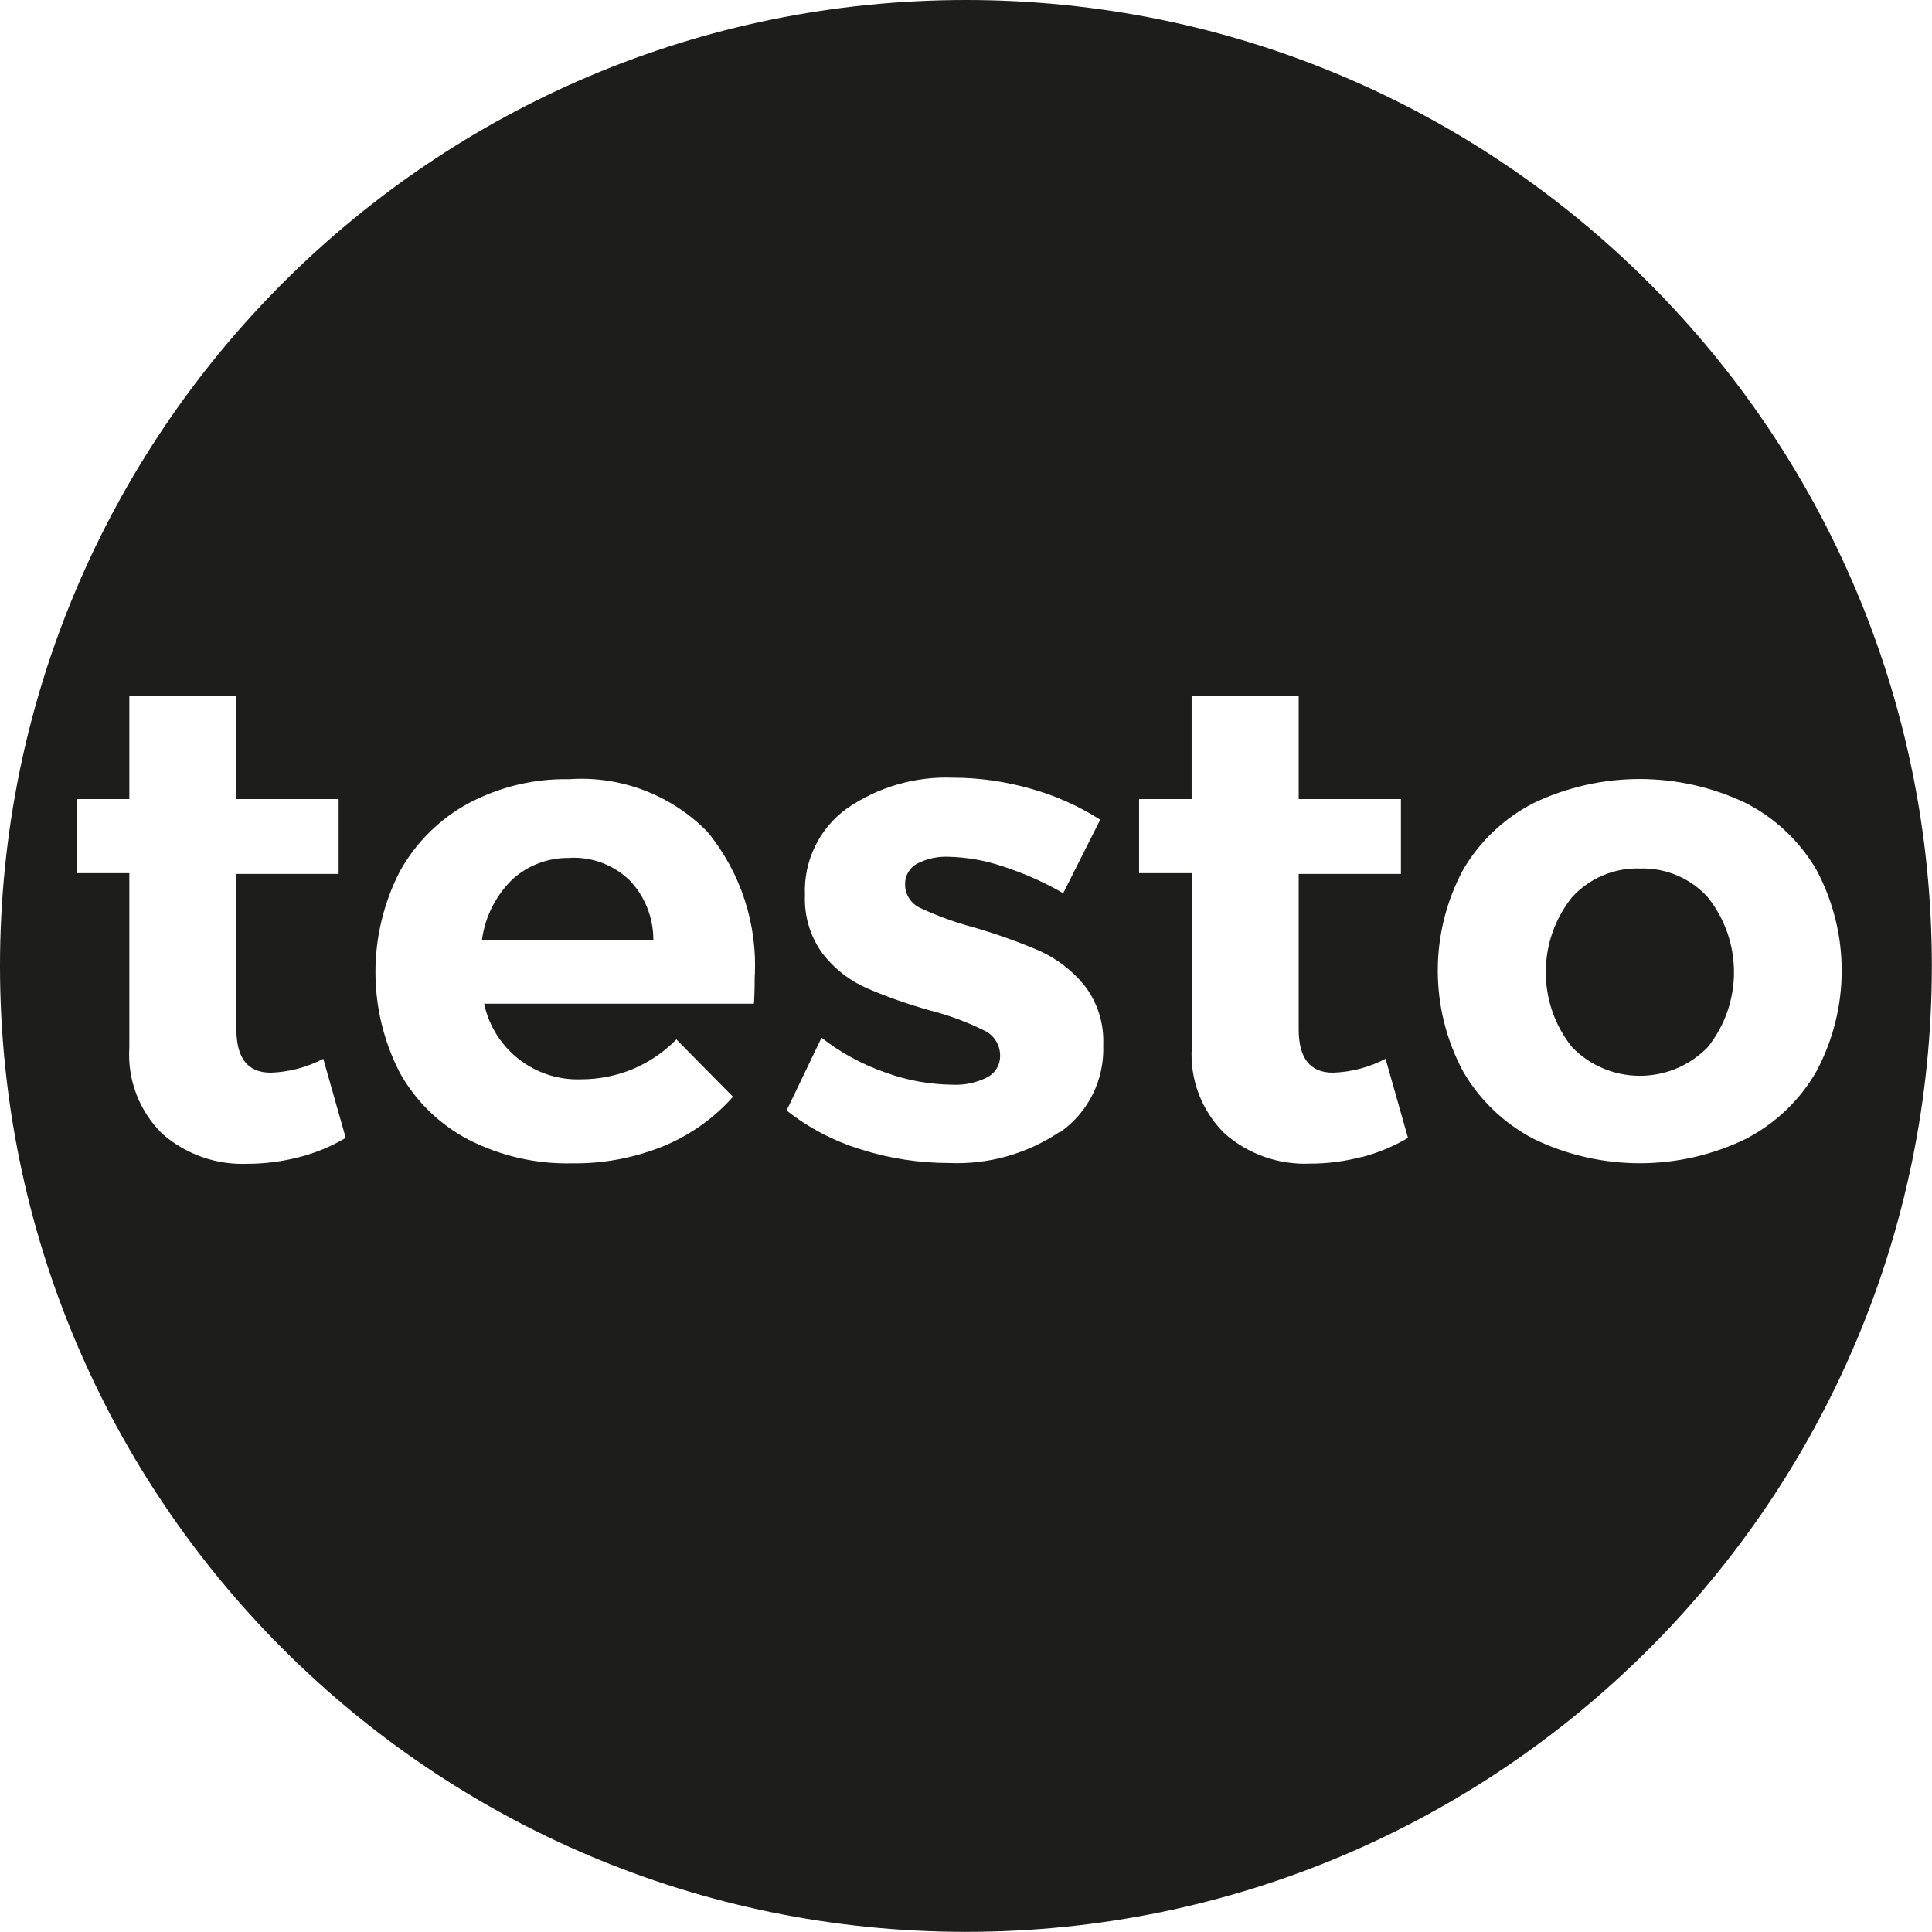 <?xml version="1.0" encoding="UTF-8"?>
<svg id="Calque_1" data-name="Calque 1" xmlns="http://www.w3.org/2000/svg" viewBox="0 0 128.31 128.31">
  <defs>
    <style>
      .cls-1 {
        fill: #1d1d1b;
        stroke-width: 0px;
      }
    </style>
  </defs>
  <g id="Groupe_370" data-name="Groupe 370">
    <g id="Groupe_95" data-name="Groupe 95">
      <path id="Tracé_618" data-name="Tracé 618" class="cls-1" d="M37.87,56.98c-1.44-.04-2.83.48-3.88,1.46-1.08,1.07-1.78,2.47-1.98,3.97h11.38c0-1.47-.56-2.89-1.58-3.95-1.06-1.02-2.49-1.56-3.95-1.49"/>
      <path id="Tracé_619" data-name="Tracé 619" class="cls-1" d="M64.15,0C28.72,0,0,28.72,0,64.15s28.72,64.15,64.15,64.15,64.15-28.72,64.15-64.15S99.58,0,64.15,0h0M19.86,76.85c-1.11.29-2.26.44-3.42.44-2.08.09-4.11-.63-5.67-2-1.52-1.5-2.32-3.58-2.18-5.72v-11.58h-3.48v-4.92h3.48v-6.88h7.11v6.88h6.79v4.97h-6.79v10.32c0,1.92.76,2.88,2.28,2.88,1.22-.04,2.41-.36,3.49-.92l1.49,5.25c-.96.57-2,1-3.09,1.28M50.09,66.66h-17.94c.65,3.02,3.37,5.14,6.46,5.02,1.16,0,2.32-.23,3.39-.67,1.1-.46,2.09-1.13,2.92-1.98l3.76,3.81c-1.27,1.43-2.85,2.55-4.62,3.28-1.93.78-3.99,1.17-6.06,1.14-2.4.06-4.77-.49-6.9-1.58-1.92-1.01-3.51-2.56-4.56-4.46-2.15-4.2-2.14-9.17.02-13.36,1.06-1.91,2.64-3.47,4.55-4.51,2.06-1.09,4.36-1.65,6.69-1.6,3.42-.24,6.78,1.04,9.18,3.49,2.23,2.72,3.35,6.18,3.14,9.7,0,.74-.02,1.32-.05,1.72M70.38,75.17c-2.16,1.45-4.72,2.18-7.32,2.07-2,0-3.99-.3-5.9-.91-1.79-.55-3.45-1.42-4.92-2.58l2.32-4.83c1.28,1,2.72,1.78,4.25,2.31,1.42.52,2.92.79,4.44.81.8.04,1.59-.13,2.31-.49.55-.28.88-.85.86-1.46,0-.72-.43-1.38-1.09-1.67-1.12-.55-2.3-.99-3.51-1.3-1.45-.4-2.87-.9-4.25-1.49-1.14-.5-2.14-1.28-2.9-2.25-.85-1.13-1.27-2.52-1.21-3.93-.1-2.27.95-4.44,2.79-5.76,2.07-1.43,4.55-2.14,7.06-2.04,1.73,0,3.45.25,5.11.72,1.64.45,3.21,1.15,4.65,2.07l-2.46,4.88c-1.28-.74-2.64-1.34-4.04-1.79-1.15-.39-2.36-.6-3.58-.63-.73-.03-1.45.13-2.09.46-.51.28-.81.82-.79,1.39,0,.69.43,1.32,1.07,1.58,1.12.52,2.29.94,3.49,1.26,1.49.43,2.95.95,4.37,1.56,1.15.52,2.17,1.3,2.97,2.28.88,1.13,1.32,2.54,1.26,3.97.09,2.29-.98,4.47-2.86,5.79M90.42,76.84c-1.11.29-2.26.44-3.42.44-2.08.09-4.11-.63-5.67-2-1.52-1.5-2.32-3.58-2.18-5.72v-11.57h-3.5v-4.92h3.49v-6.88h7.11v6.88h6.79v4.97h-6.79v10.32c0,1.92.76,2.88,2.28,2.88,1.22-.04,2.41-.36,3.49-.92l1.49,5.25c-.96.57-2,1-3.09,1.28M115.92,75.65c-4.43,2.14-9.6,2.14-14.04,0-1.97-1.02-3.61-2.58-4.72-4.51-2.23-4.17-2.23-9.19,0-13.36,1.11-1.91,2.75-3.46,4.72-4.46,4.44-2.11,9.59-2.11,14.04,0,1.97,1,3.61,2.55,4.72,4.46,2.23,4.17,2.23,9.19,0,13.36-1.1,1.93-2.74,3.49-4.72,4.51"/>
      <path id="Tracé_620" data-name="Tracé 620" class="cls-1" d="M108.93,57.68c-1.72-.06-3.37.64-4.53,1.91-2.32,2.91-2.32,7.04,0,9.95,2.42,2.49,6.4,2.55,8.89.13.04-.04.08-.08.13-.13,2.32-2.91,2.32-7.04,0-9.95-1.14-1.26-2.78-1.96-4.48-1.91"/>
    </g>
  </g>
</svg>